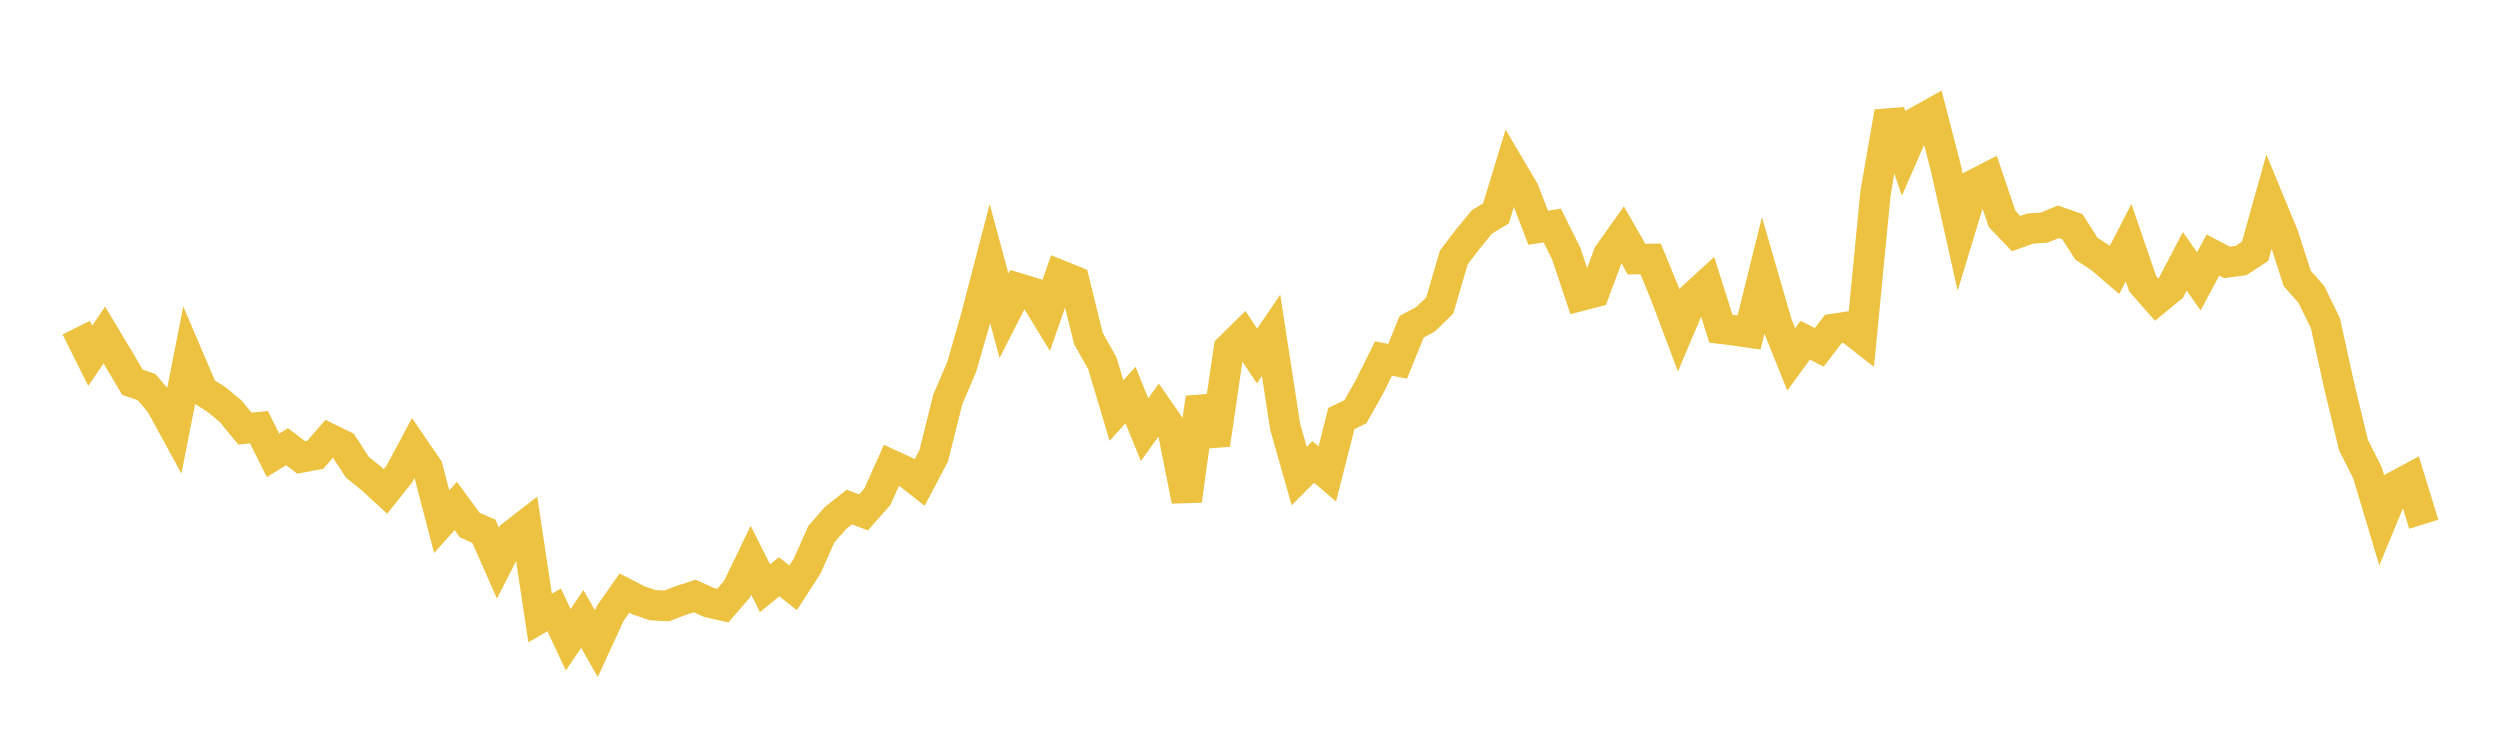 <svg width="164" height="48" xmlns="http://www.w3.org/2000/svg" xmlns:xlink="http://www.w3.org/1999/xlink"><path fill="none" stroke="rgb(237,194,64)" stroke-width="2" d="M5,21.491L5.922,23.34L6.844,21.973L7.766,23.512L8.689,25.077L9.611,25.391L10.533,26.472L11.455,28.163L12.377,23.478L13.299,25.641L14.222,26.221L15.144,26.988L16.066,28.117L16.988,28.025L17.91,29.871L18.832,29.298L19.754,30.008L20.677,29.839L21.599,28.778L22.521,29.229L23.443,30.65L24.365,31.393L25.287,32.238L26.21,31.074L27.132,29.349L28.054,30.7L28.976,34.223L29.898,33.194L30.82,34.448L31.743,34.852L32.665,36.938L33.587,35.129L34.509,34.412L35.431,40.536L36.353,40.009L37.275,41.966L38.198,40.6L39.12,42.224L40.042,40.22L40.964,38.907L41.886,39.382L42.808,39.7L43.731,39.748L44.653,39.395L45.575,39.097L46.497,39.513L47.419,39.723L48.341,38.659L49.263,36.752L50.186,38.589L51.108,37.834L52.03,38.561L52.952,37.133L53.874,35.053L54.796,33.991L55.719,33.261L56.641,33.616L57.563,32.572L58.485,30.51L59.407,30.935L60.329,31.653L61.251,29.905L62.174,26.206L63.096,24.049L64.018,20.83L64.94,17.291L65.862,20.715L66.784,18.907L67.707,19.186L68.629,20.698L69.551,18.062L70.473,18.435L71.395,22.193L72.317,23.84L73.24,26.933L74.162,25.916L75.084,28.187L76.006,26.896L76.928,28.226L77.85,32.844L78.772,26.088L79.695,29.169L80.617,22.869L81.539,21.964L82.461,23.356L83.383,21.996L84.305,27.978L85.228,31.231L86.15,30.303L87.072,31.093L87.994,27.458L88.916,27.005L89.838,25.371L90.76,23.519L91.683,23.7L92.605,21.435L93.527,20.932L94.449,20.039L95.371,16.885L96.293,15.68L97.216,14.555L98.138,13.997L99.06,10.967L99.982,12.533L100.904,14.944L101.826,14.792L102.749,16.646L103.671,19.408L104.593,19.17L105.515,16.691L106.437,15.391L107.359,16.997L108.281,16.985L109.204,19.226L110.126,21.674L111.048,19.496L111.97,18.651L112.892,21.565L113.814,21.678L114.737,21.811L115.659,18.097L116.581,21.277L117.503,23.576L118.425,22.319L119.347,22.783L120.269,21.579L121.192,21.44L122.114,22.159L123.036,12.644L123.958,7.342L124.88,10.073L125.802,7.959L126.725,7.446L127.647,11.019L128.569,15.145L129.491,12.11L130.413,11.638L131.335,14.355L132.257,15.324L133.18,14.995L134.102,14.931L135.024,14.549L135.946,14.869L136.868,16.314L137.79,16.915L138.713,17.705L139.635,15.922L140.557,18.608L141.479,19.657L142.401,18.903L143.323,17.14L144.246,18.457L145.168,16.729L146.09,17.215L147.012,17.09L147.934,16.486L148.856,13.192L149.778,15.421L150.701,18.267L151.623,19.309L152.545,21.196L153.467,25.377L154.389,29.199L155.311,31.028L156.234,34.112L157.156,31.888L158.078,31.393L159,34.391"></path></svg>